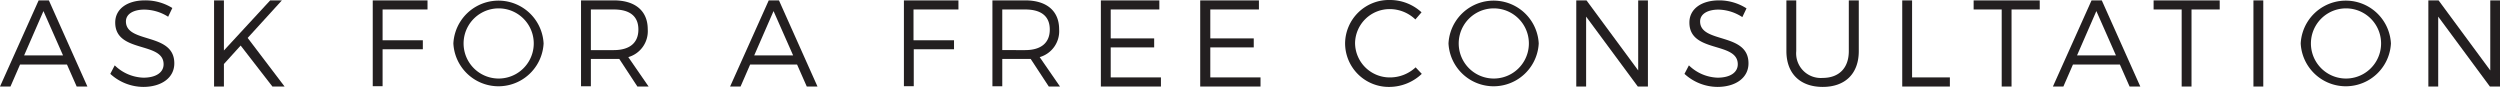 <svg xmlns="http://www.w3.org/2000/svg" viewBox="0 0 406.18 14.12"><defs><style>.cls-1{fill:#231f20;}</style></defs><title>text10</title><g id="Layer_2" data-name="Layer 2"><g id="Text"><path class="cls-1" d="M10.88,10.48H3.26L1.7,14.06H0L6.28.06H7.94l6.26,14H12.46ZM10.24,9,7.06,1.8,3.92,9Z"/><path class="cls-1" d="M23.46,1.56c-1.8,0-3,.72-3,1.92,0,3.64,7.88,1.74,7.86,6.82,0,2.32-2.06,3.82-5.06,3.82A8,8,0,0,1,17.92,12l.72-1.38a7,7,0,0,0,4.66,2c2,0,3.28-.82,3.28-2.18,0-3.74-7.86-1.76-7.86-6.78,0-2.2,1.94-3.6,4.84-3.6A8.28,8.28,0,0,1,28,1.3l-.68,1.42A7.37,7.37,0,0,0,23.46,1.56Z"/><path class="cls-1" d="M44.26,14.06,39.1,7.4l-2.72,3v3.66h-1.6V.06h1.6V8.2L43.9.06h1.9l-5.56,6.1,6,7.9Z"/><path class="cls-1" d="M69.46.06V1.54h-7.3v5H68.7V8H62.16v6h-1.6V.06Z"/><path class="cls-1" d="M88.32,7.06a7.34,7.34,0,0,1-14.66,0,7.34,7.34,0,0,1,14.66,0Zm-13,0a5.7,5.7,0,0,0,11.4,0,5.7,5.7,0,0,0-11.4,0Z"/><path class="cls-1" d="M103.56,14.06l-2.94-4.48c-.28,0-.58,0-.9,0H96v4.44H94.4V.06h5.32c3.5,0,5.52,1.72,5.52,4.7a4.38,4.38,0,0,1-3.16,4.52l3.3,4.78ZM99.72,8.14c2.54,0,4-1.14,4-3.34s-1.44-3.26-4-3.26H96v6.6Z"/><path class="cls-1" d="M129.5,10.48h-7.62l-1.56,3.58h-1.7l6.28-14h1.66l6.26,14h-1.74ZM128.86,9l-3.18-7.2L122.54,9Z"/><path class="cls-1" d="M155.72.06V1.54h-7.3v5H155V8h-6.54v6h-1.6V.06Z"/><path class="cls-1" d="M170.4,14.06l-2.94-4.48c-.28,0-.58,0-.9,0h-3.72v4.44h-1.6V.06h5.32c3.5,0,5.52,1.72,5.52,4.7a4.38,4.38,0,0,1-3.16,4.52l3.3,4.78Zm-3.84-5.92c2.54,0,4-1.14,4-3.34s-1.44-3.26-4-3.26h-3.72v6.6Z"/><path class="cls-1" d="M188.36.06V1.54h-7.9v4.7h7.06V7.7h-7.06v4.88h8.16v1.48h-9.76V.06Z"/><path class="cls-1" d="M204.54.06V1.54h-7.9v4.7h7.06V7.7h-7.06v4.88h8.16v1.48H195V.06Z"/><path class="cls-1" d="M225.86,1.48A5.61,5.61,0,0,0,220.16,7a5.63,5.63,0,0,0,5.7,5.58A6.1,6.1,0,0,0,230,10.94L231,12a7.69,7.69,0,0,1-5.2,2.12A7.1,7.1,0,0,1,218.54,7a7.12,7.12,0,0,1,7.3-7,7.57,7.57,0,0,1,5.12,2l-1,1.16A6,6,0,0,0,225.86,1.48Z"/><path class="cls-1" d="M250,7.06a7.34,7.34,0,0,1-14.66,0,7.34,7.34,0,0,1,14.66,0Zm-13,0a5.7,5.7,0,0,0,11.4,0,5.7,5.7,0,0,0-11.4,0Z"/><path class="cls-1" d="M257.76.06l8.4,11.38V.06h1.58v14H266.1L257.7,2.7V14.06h-1.6V.06Z"/><path class="cls-1" d="M279.22,1.56c-1.8,0-3,.72-3,1.92,0,3.64,7.88,1.74,7.86,6.82,0,2.32-2.06,3.82-5.06,3.82A8,8,0,0,1,273.68,12l.72-1.38a7,7,0,0,0,4.66,2c2,0,3.28-.82,3.28-2.18,0-3.74-7.86-1.76-7.86-6.78,0-2.2,1.94-3.6,4.84-3.6a8.28,8.28,0,0,1,4.44,1.3l-.68,1.42A7.37,7.37,0,0,0,279.22,1.56Z"/><path class="cls-1" d="M296.12,12.66c2.66,0,4.26-1.6,4.26-4.36V.06H302V8.3c0,3.66-2.2,5.82-5.86,5.82s-5.9-2.16-5.9-5.82V.06h1.6V8.3A4,4,0,0,0,296.12,12.66Z"/><path class="cls-1" d="M310.66.06V12.58h6.14v1.48h-7.74V.06Z"/><path class="cls-1" d="M331.4.06V1.54h-4.58V14.06h-1.6V1.54h-4.56V.06Z"/><path class="cls-1" d="M344.42,10.48H336.8l-1.56,3.58h-1.7l6.28-14h1.66l6.26,14H346ZM343.78,9,340.6,1.8,337.46,9Z"/><path class="cls-1" d="M360.64.06V1.54h-4.58V14.06h-1.6V1.54H349.9V.06Z"/><path class="cls-1" d="M367.72.06v14h-1.6V.06Z"/><path class="cls-1" d="M388.46,7.06a7.34,7.34,0,0,1-14.66,0,7.34,7.34,0,0,1,14.66,0Zm-13,0a5.7,5.7,0,0,0,11.4,0,5.7,5.7,0,0,0-11.4,0Z"/><path class="cls-1" d="M396.2.06l8.4,11.38V.06h1.58v14h-1.64L396.14,2.7V14.06h-1.6V.06Z"/></g></g></svg>